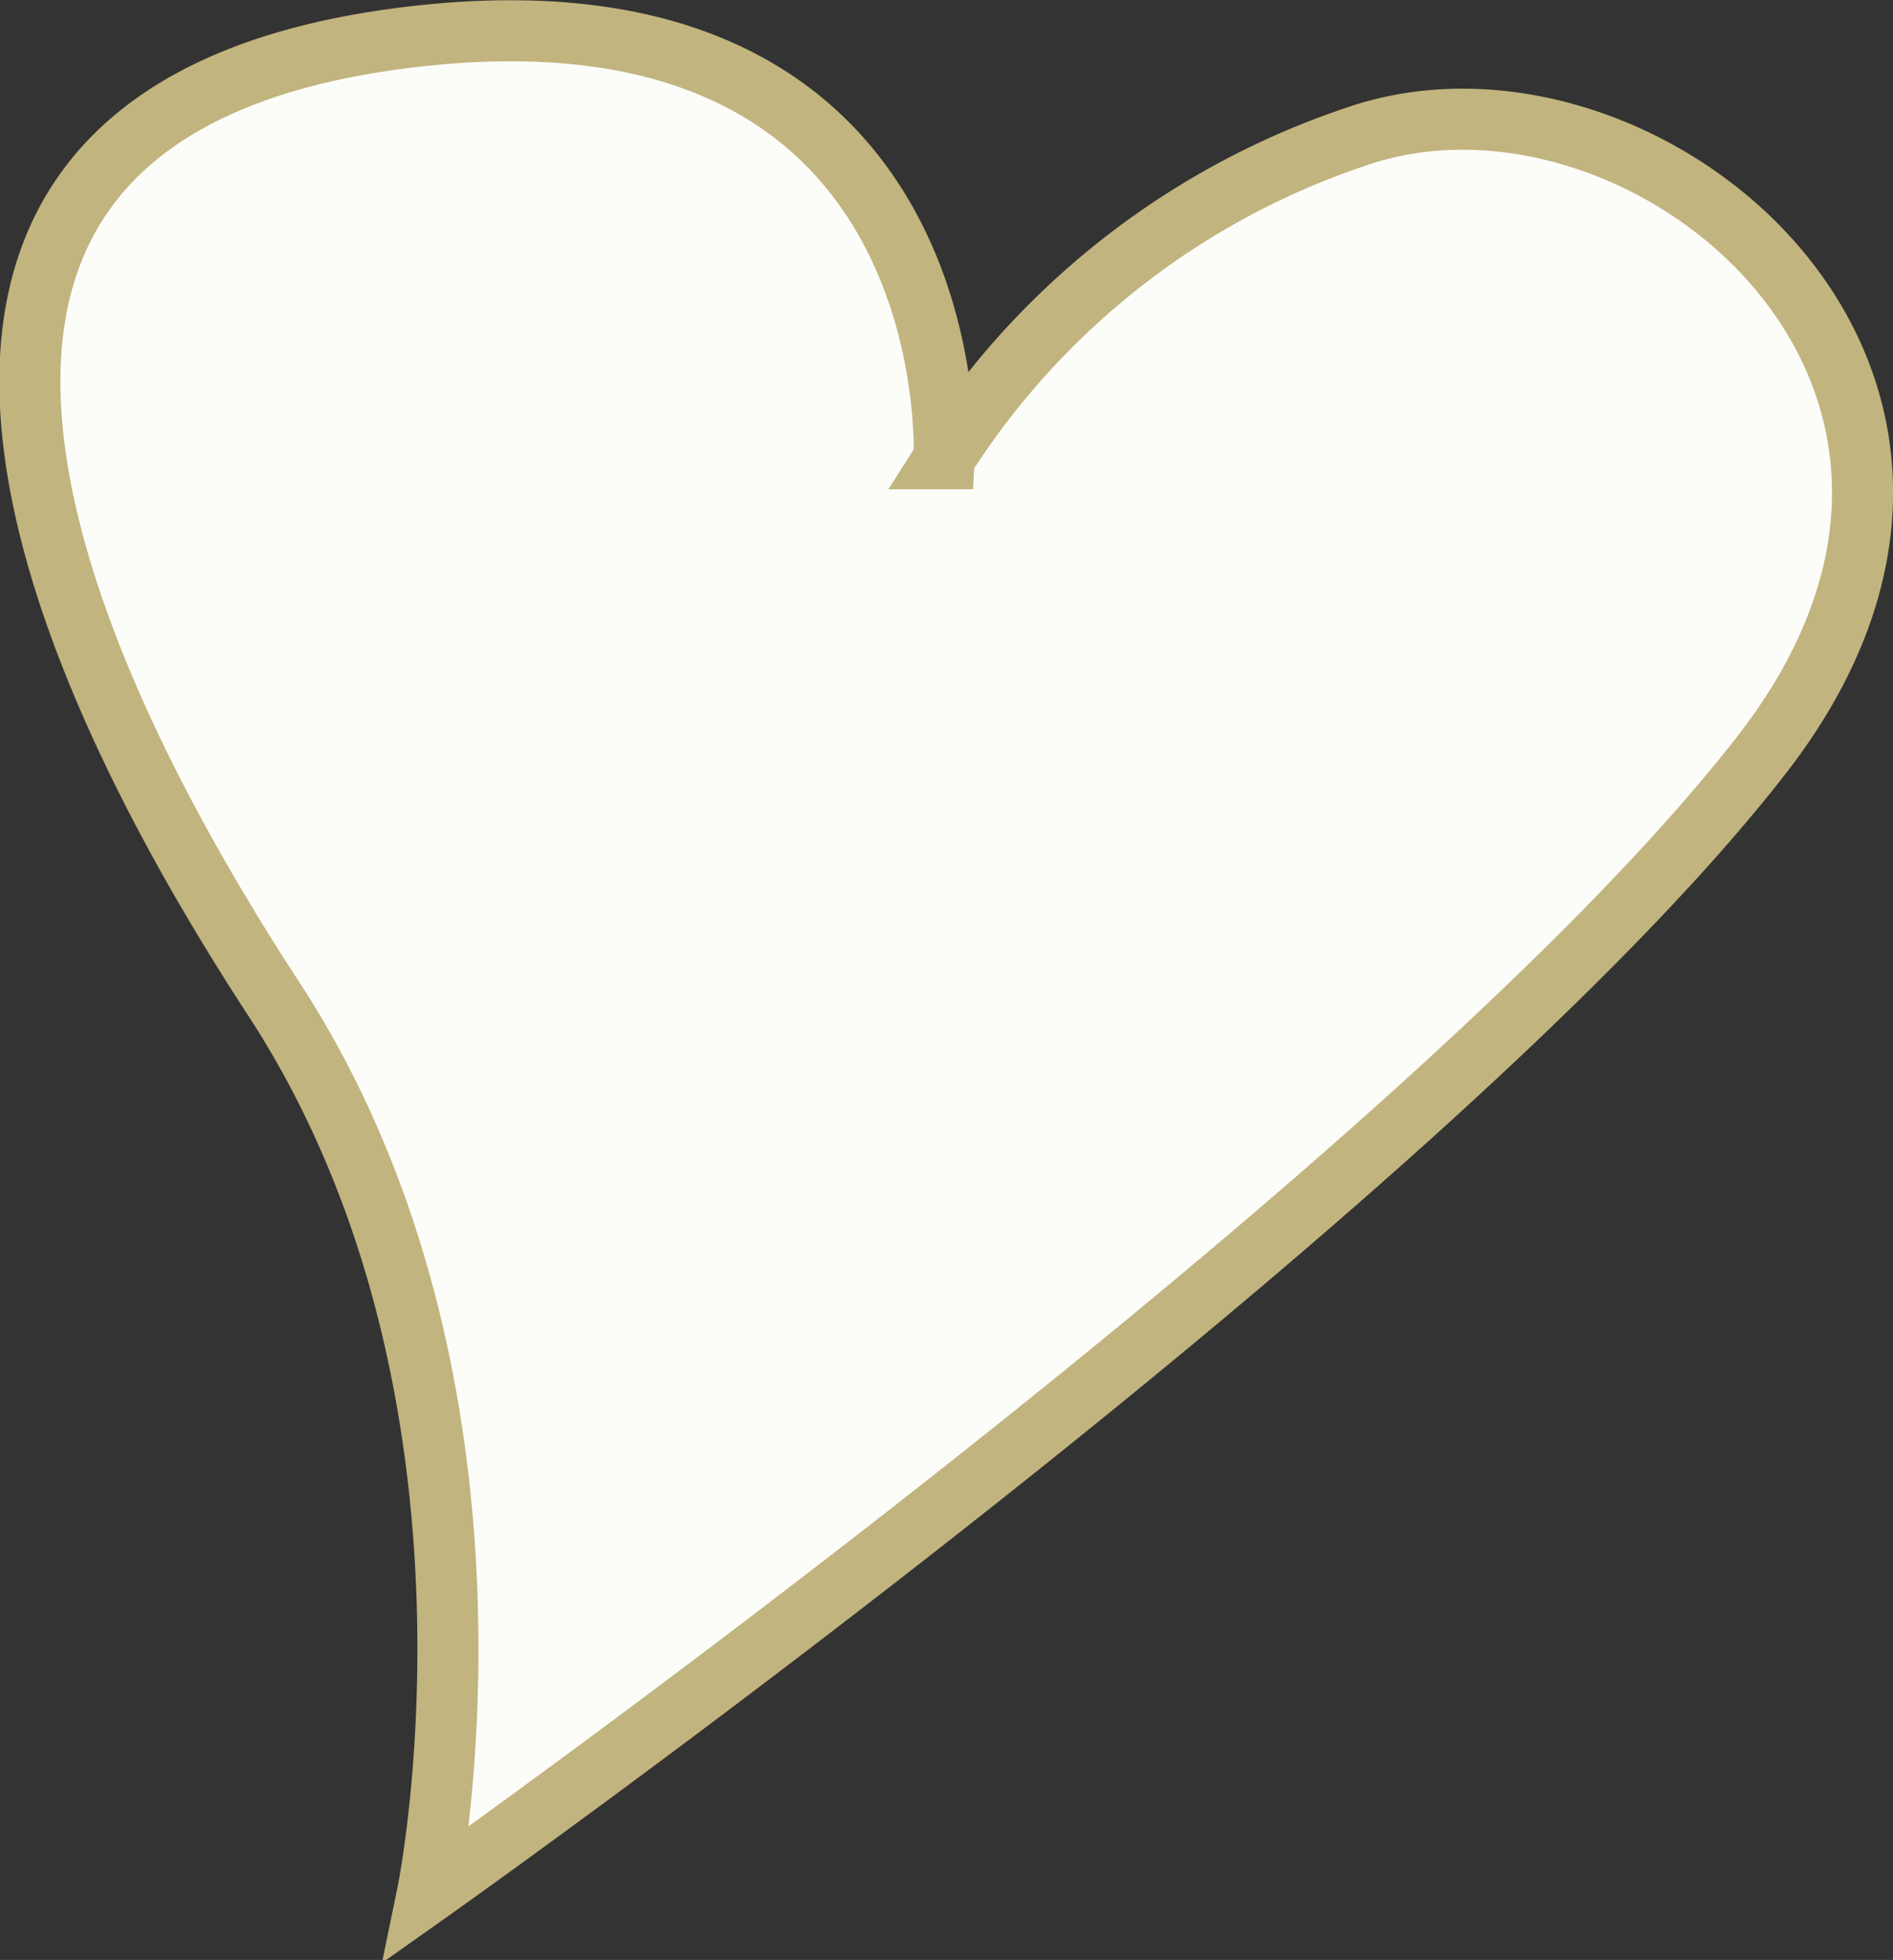 <svg xmlns="http://www.w3.org/2000/svg" viewBox="0 0 31 32.09"><rect x="0" y="0" width="31" height="32.09" fill="#333333" stroke="none"/><defs><style>.cls-1{fill:#fcfcf9;stroke:#c2b47e;}</style></defs><title>アセット 19</title><g id="レイヤー_2" data-name="レイヤー 2"><g id="レイヤー_1_ol" data-name="レイヤー 1_ol"><path class="cls-1" d="M7,31s1.69-8.2-2.52-14.65S-2.65,1.79,6.61.62s8.85,6.89,8.85,6.89A12.82,12.82,0,0,1,22.2,2.24c4.64-1.62,11.38,3.85,6.74,10C23.54,19.31,7,31,7,31Z"/></g></g></svg>